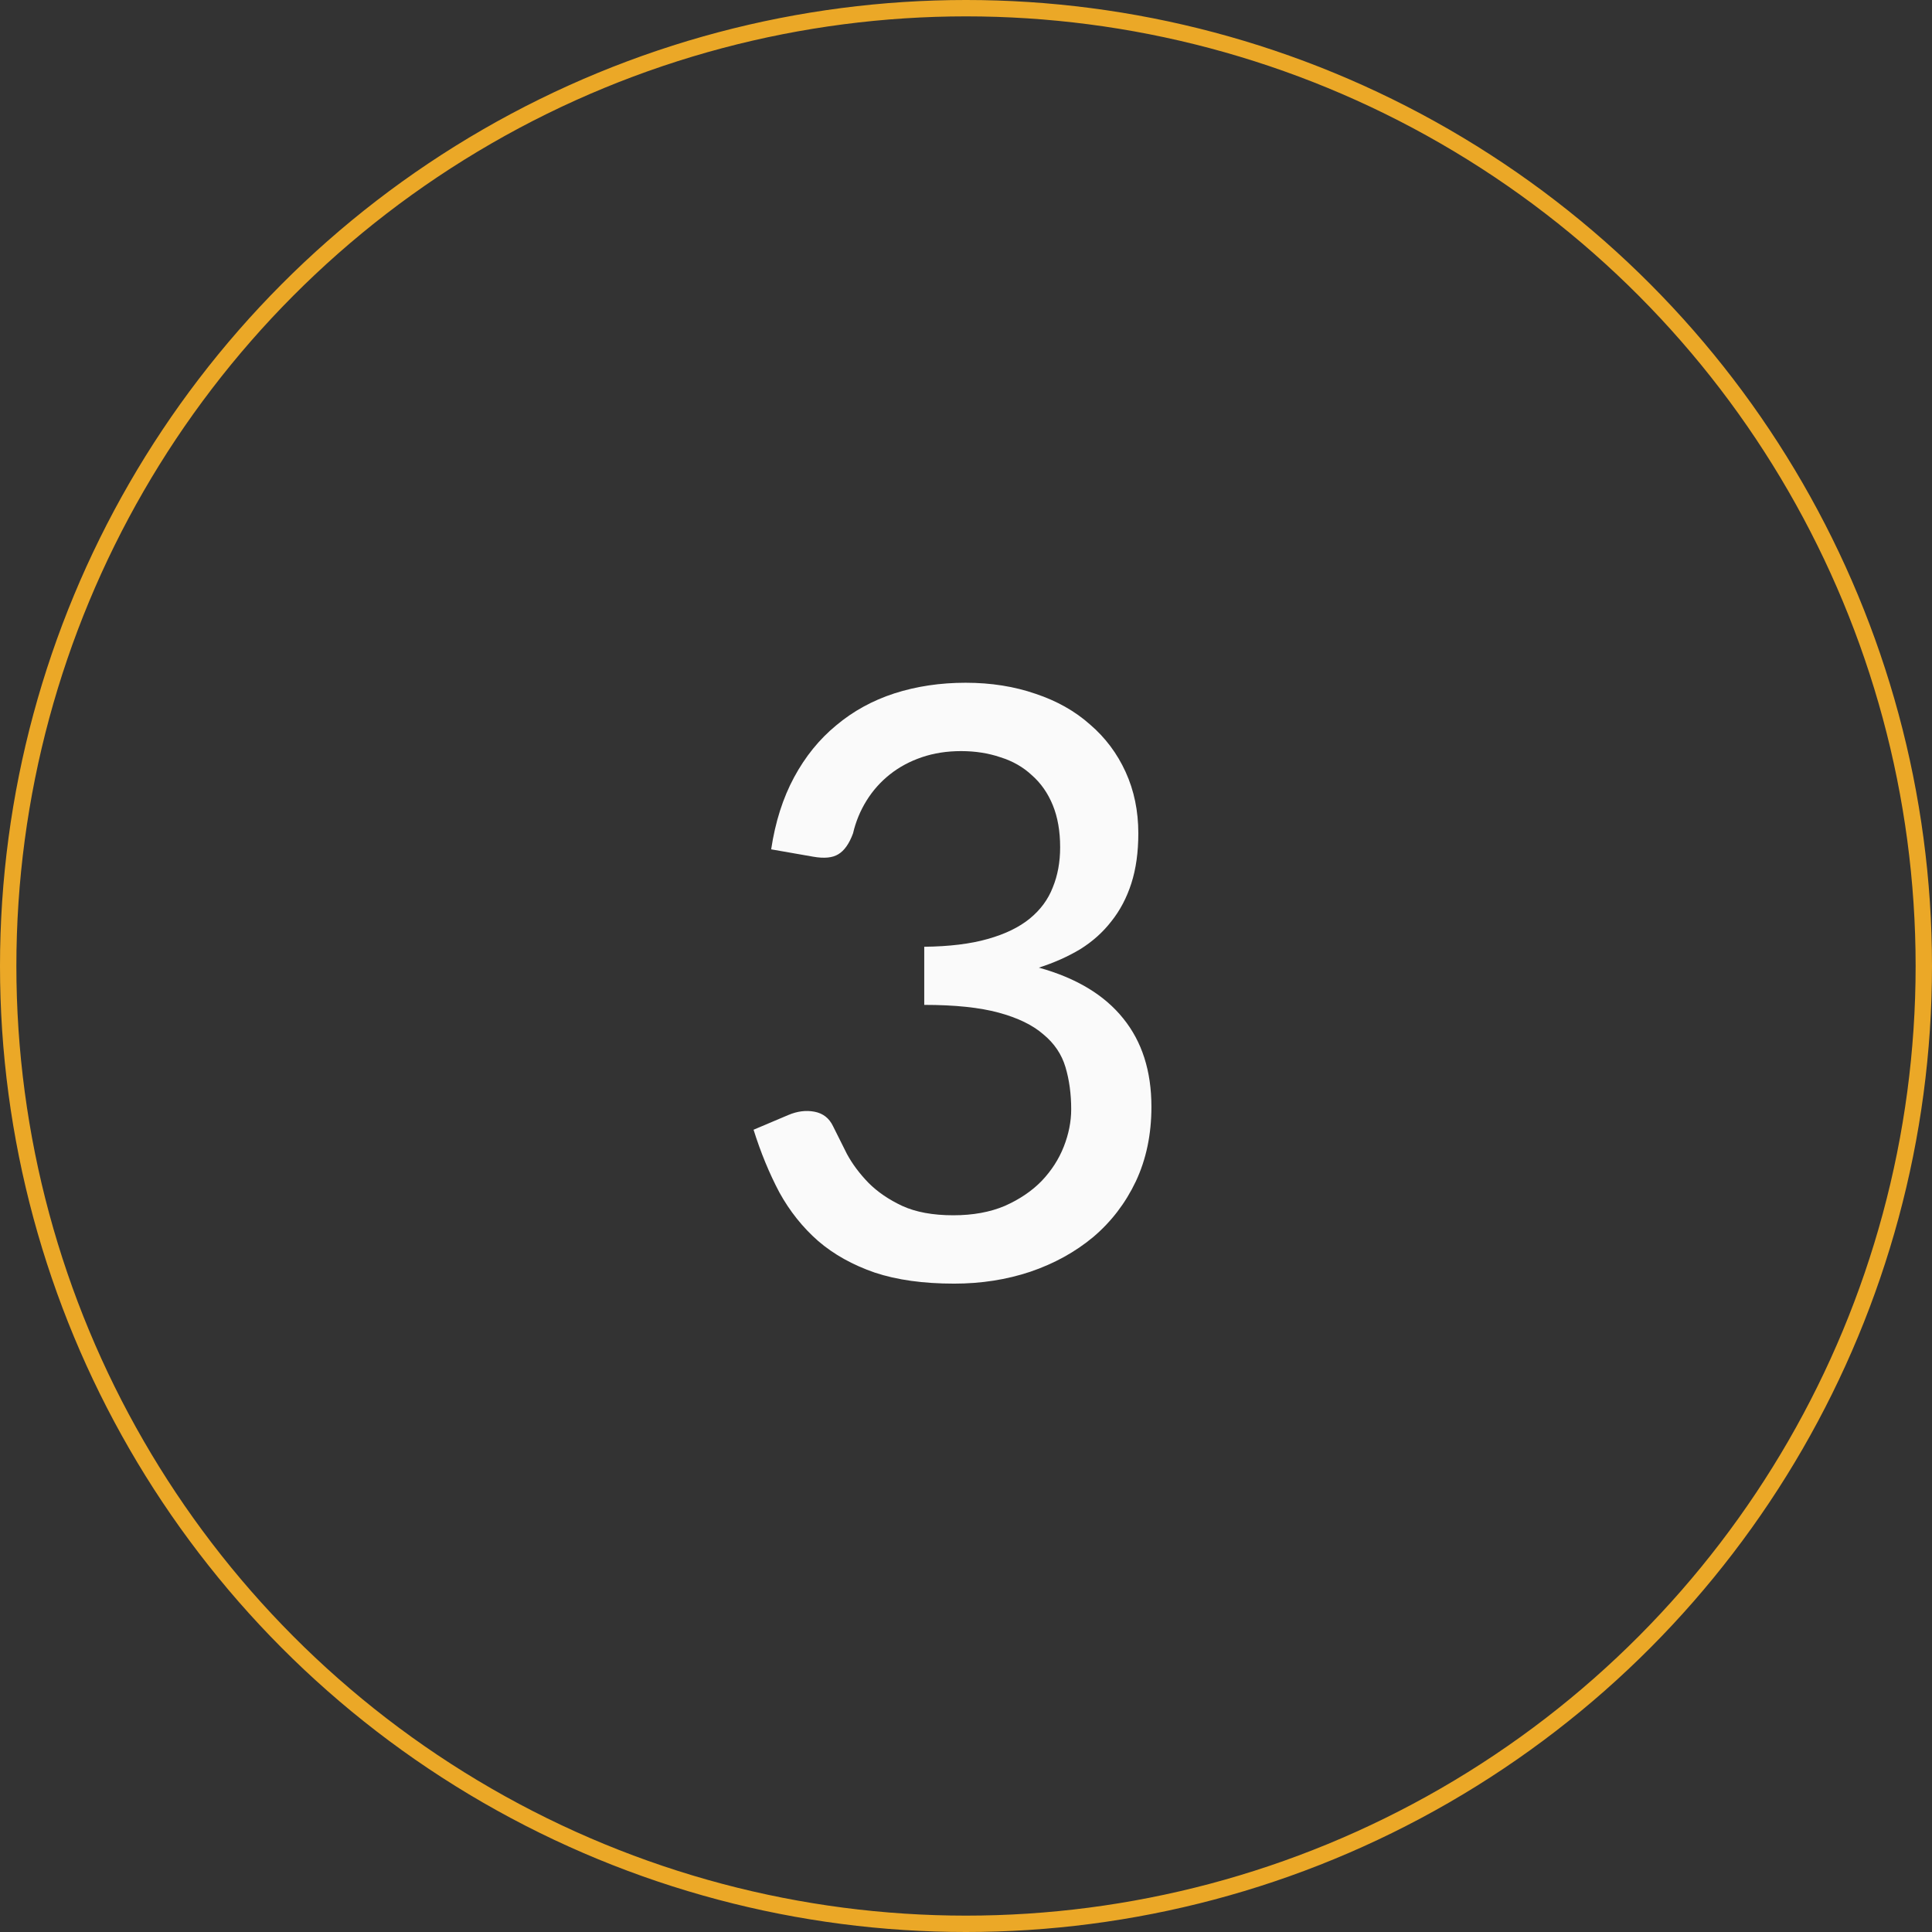 <?xml version="1.0" encoding="UTF-8"?> <svg xmlns="http://www.w3.org/2000/svg" width="118" height="118" viewBox="0 0 118 118" fill="none"><rect x="0" y="0" width="118" height="118" fill="#333333" stroke="none"/> <circle cx="59" cy="59" r="58.5" stroke="#EBA827"></circle> <path d="M47.1 51.875C47.35 50.208 47.817 48.742 48.5 47.475C49.183 46.208 50.042 45.15 51.075 44.3C52.108 43.433 53.292 42.783 54.625 42.35C55.975 41.917 57.425 41.7 58.975 41.7C60.525 41.7 61.95 41.925 63.25 42.375C64.55 42.808 65.658 43.433 66.575 44.25C67.508 45.05 68.233 46.017 68.75 47.15C69.267 48.283 69.525 49.533 69.525 50.9C69.525 52.05 69.383 53.067 69.1 53.95C68.817 54.833 68.408 55.608 67.875 56.275C67.358 56.942 66.725 57.508 65.975 57.975C65.225 58.425 64.383 58.8 63.45 59.1C65.733 59.733 67.45 60.767 68.6 62.2C69.75 63.617 70.325 65.417 70.325 67.6C70.325 69.283 70.008 70.8 69.375 72.15C68.742 73.483 67.875 74.617 66.775 75.55C65.675 76.467 64.392 77.175 62.925 77.675C61.475 78.158 59.925 78.4 58.275 78.4C56.392 78.4 54.775 78.175 53.425 77.725C52.075 77.258 50.925 76.617 49.975 75.8C49.025 74.967 48.233 73.975 47.6 72.825C46.983 71.658 46.458 70.383 46.025 69L48.15 68.1C48.7 67.867 49.233 67.8 49.75 67.9C50.267 68 50.642 68.292 50.875 68.775C51.125 69.275 51.408 69.842 51.725 70.475C52.058 71.092 52.5 71.683 53.05 72.25C53.6 72.8 54.283 73.267 55.1 73.65C55.933 74.033 56.975 74.225 58.225 74.225C59.425 74.225 60.475 74.033 61.375 73.65C62.275 73.25 63.025 72.742 63.625 72.125C64.225 71.492 64.675 70.792 64.975 70.025C65.275 69.258 65.425 68.5 65.425 67.75C65.425 66.817 65.308 65.958 65.075 65.175C64.842 64.392 64.392 63.725 63.725 63.175C63.075 62.608 62.167 62.167 61 61.85C59.833 61.533 58.317 61.375 56.45 61.375V57.825C57.983 57.808 59.275 57.65 60.325 57.35C61.392 57.05 62.25 56.633 62.9 56.1C63.55 55.567 64.017 54.933 64.3 54.2C64.6 53.467 64.75 52.65 64.75 51.75C64.75 50.767 64.6 49.908 64.3 49.175C64 48.442 63.575 47.833 63.025 47.35C62.492 46.85 61.85 46.483 61.1 46.25C60.367 46 59.567 45.875 58.7 45.875C57.833 45.875 57.033 46 56.3 46.25C55.567 46.5 54.917 46.85 54.35 47.3C53.783 47.75 53.308 48.283 52.925 48.9C52.542 49.517 52.267 50.183 52.1 50.9C51.867 51.533 51.567 51.958 51.2 52.175C50.85 52.392 50.342 52.442 49.675 52.325L47.1 51.875Z" fill="#FAFAFA"></path> </svg> 